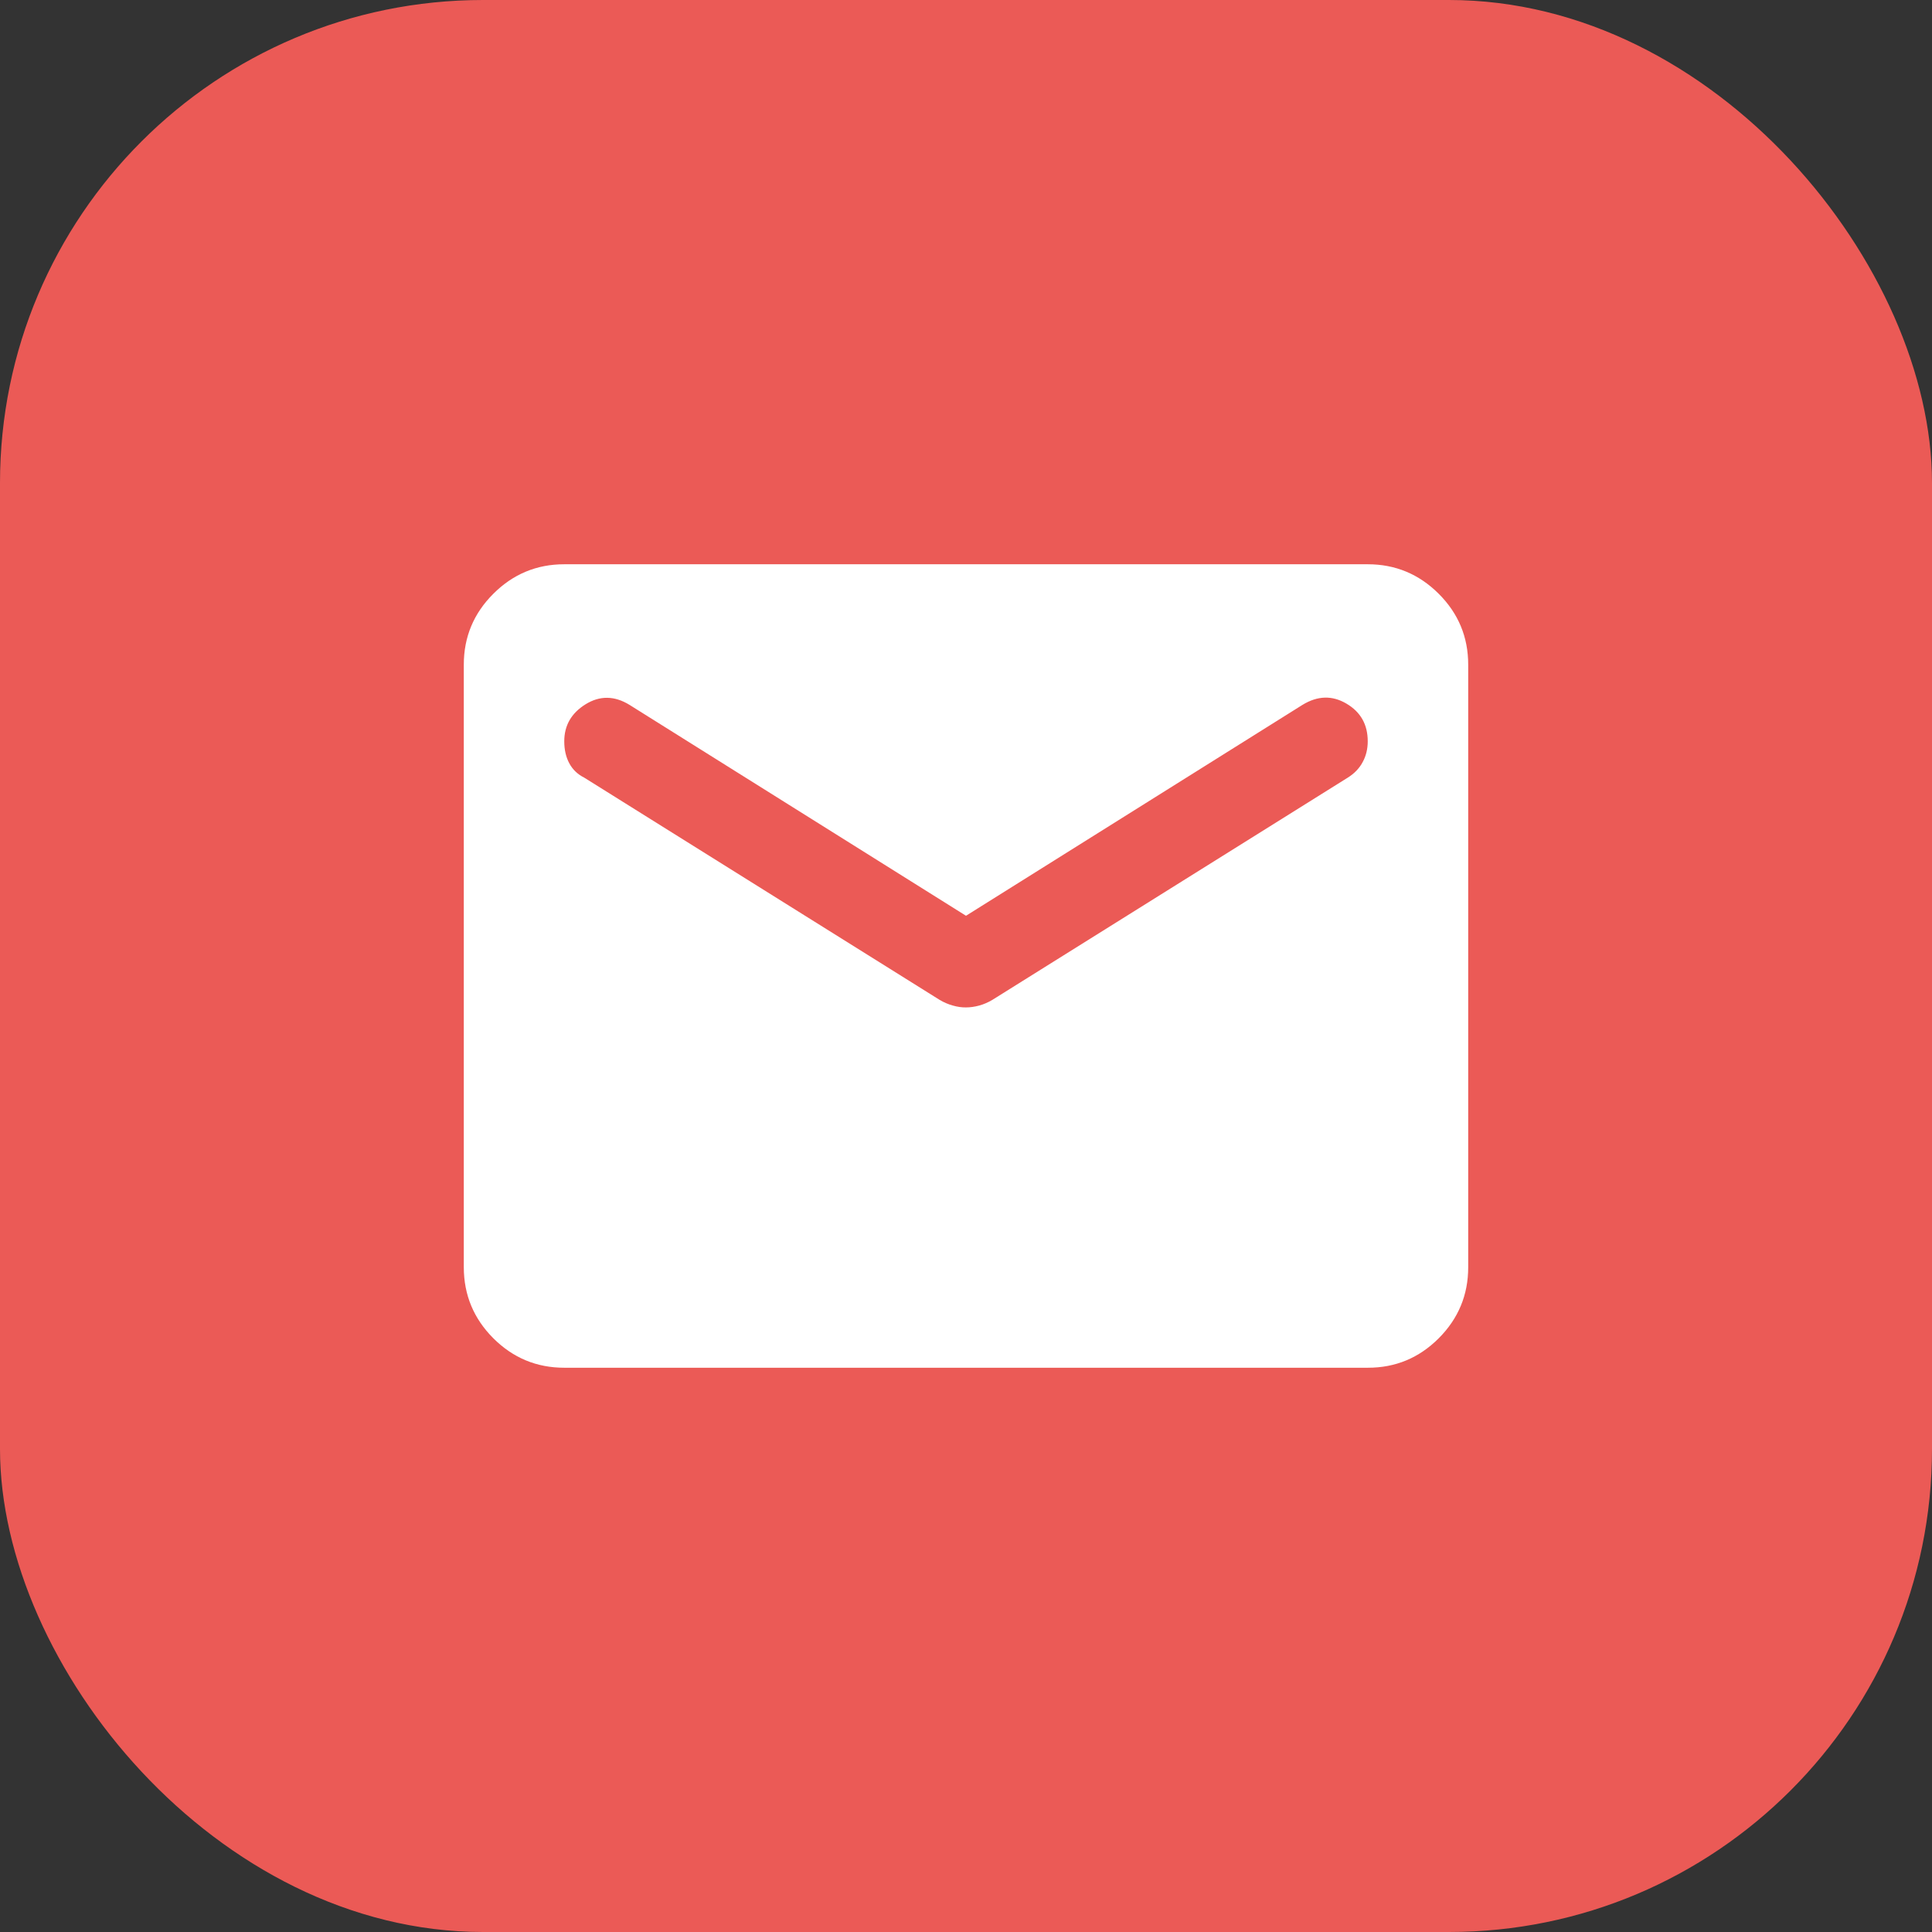 <?xml version="1.0" encoding="UTF-8"?> <svg xmlns="http://www.w3.org/2000/svg" width="32" height="32" viewBox="0 0 32 32" fill="none"><rect x="0" y="0" width="32" height="32" fill="#333333" stroke="none"/><rect width="32" height="32" rx="8" fill="#EB5A56"></rect><path d="M9.346 22.654C8.888 22.654 8.497 22.491 8.171 22.166C7.846 21.84 7.683 21.449 7.682 20.991V11.009C7.682 10.552 7.845 10.16 8.171 9.835C8.497 9.509 8.889 9.346 9.346 9.346H22.654C23.112 9.346 23.503 9.509 23.83 9.835C24.156 10.161 24.318 10.552 24.318 11.009V20.991C24.318 21.448 24.155 21.84 23.83 22.166C23.504 22.492 23.112 22.655 22.654 22.654H9.346ZM16 16.686C16.069 16.686 16.142 16.676 16.219 16.655C16.295 16.634 16.368 16.602 16.437 16.561L22.322 12.881C22.433 12.812 22.516 12.725 22.571 12.621C22.627 12.518 22.654 12.403 22.654 12.278C22.654 12.001 22.537 11.793 22.301 11.654C22.065 11.515 21.823 11.522 21.573 11.675L16 15.168L10.427 11.675C10.178 11.522 9.935 11.519 9.699 11.665C9.464 11.811 9.346 12.015 9.346 12.278C9.346 12.416 9.373 12.538 9.429 12.642C9.484 12.746 9.568 12.826 9.678 12.881L15.563 16.561C15.633 16.603 15.706 16.634 15.782 16.655C15.859 16.677 15.931 16.687 16 16.686Z" fill="white"></path></svg> 